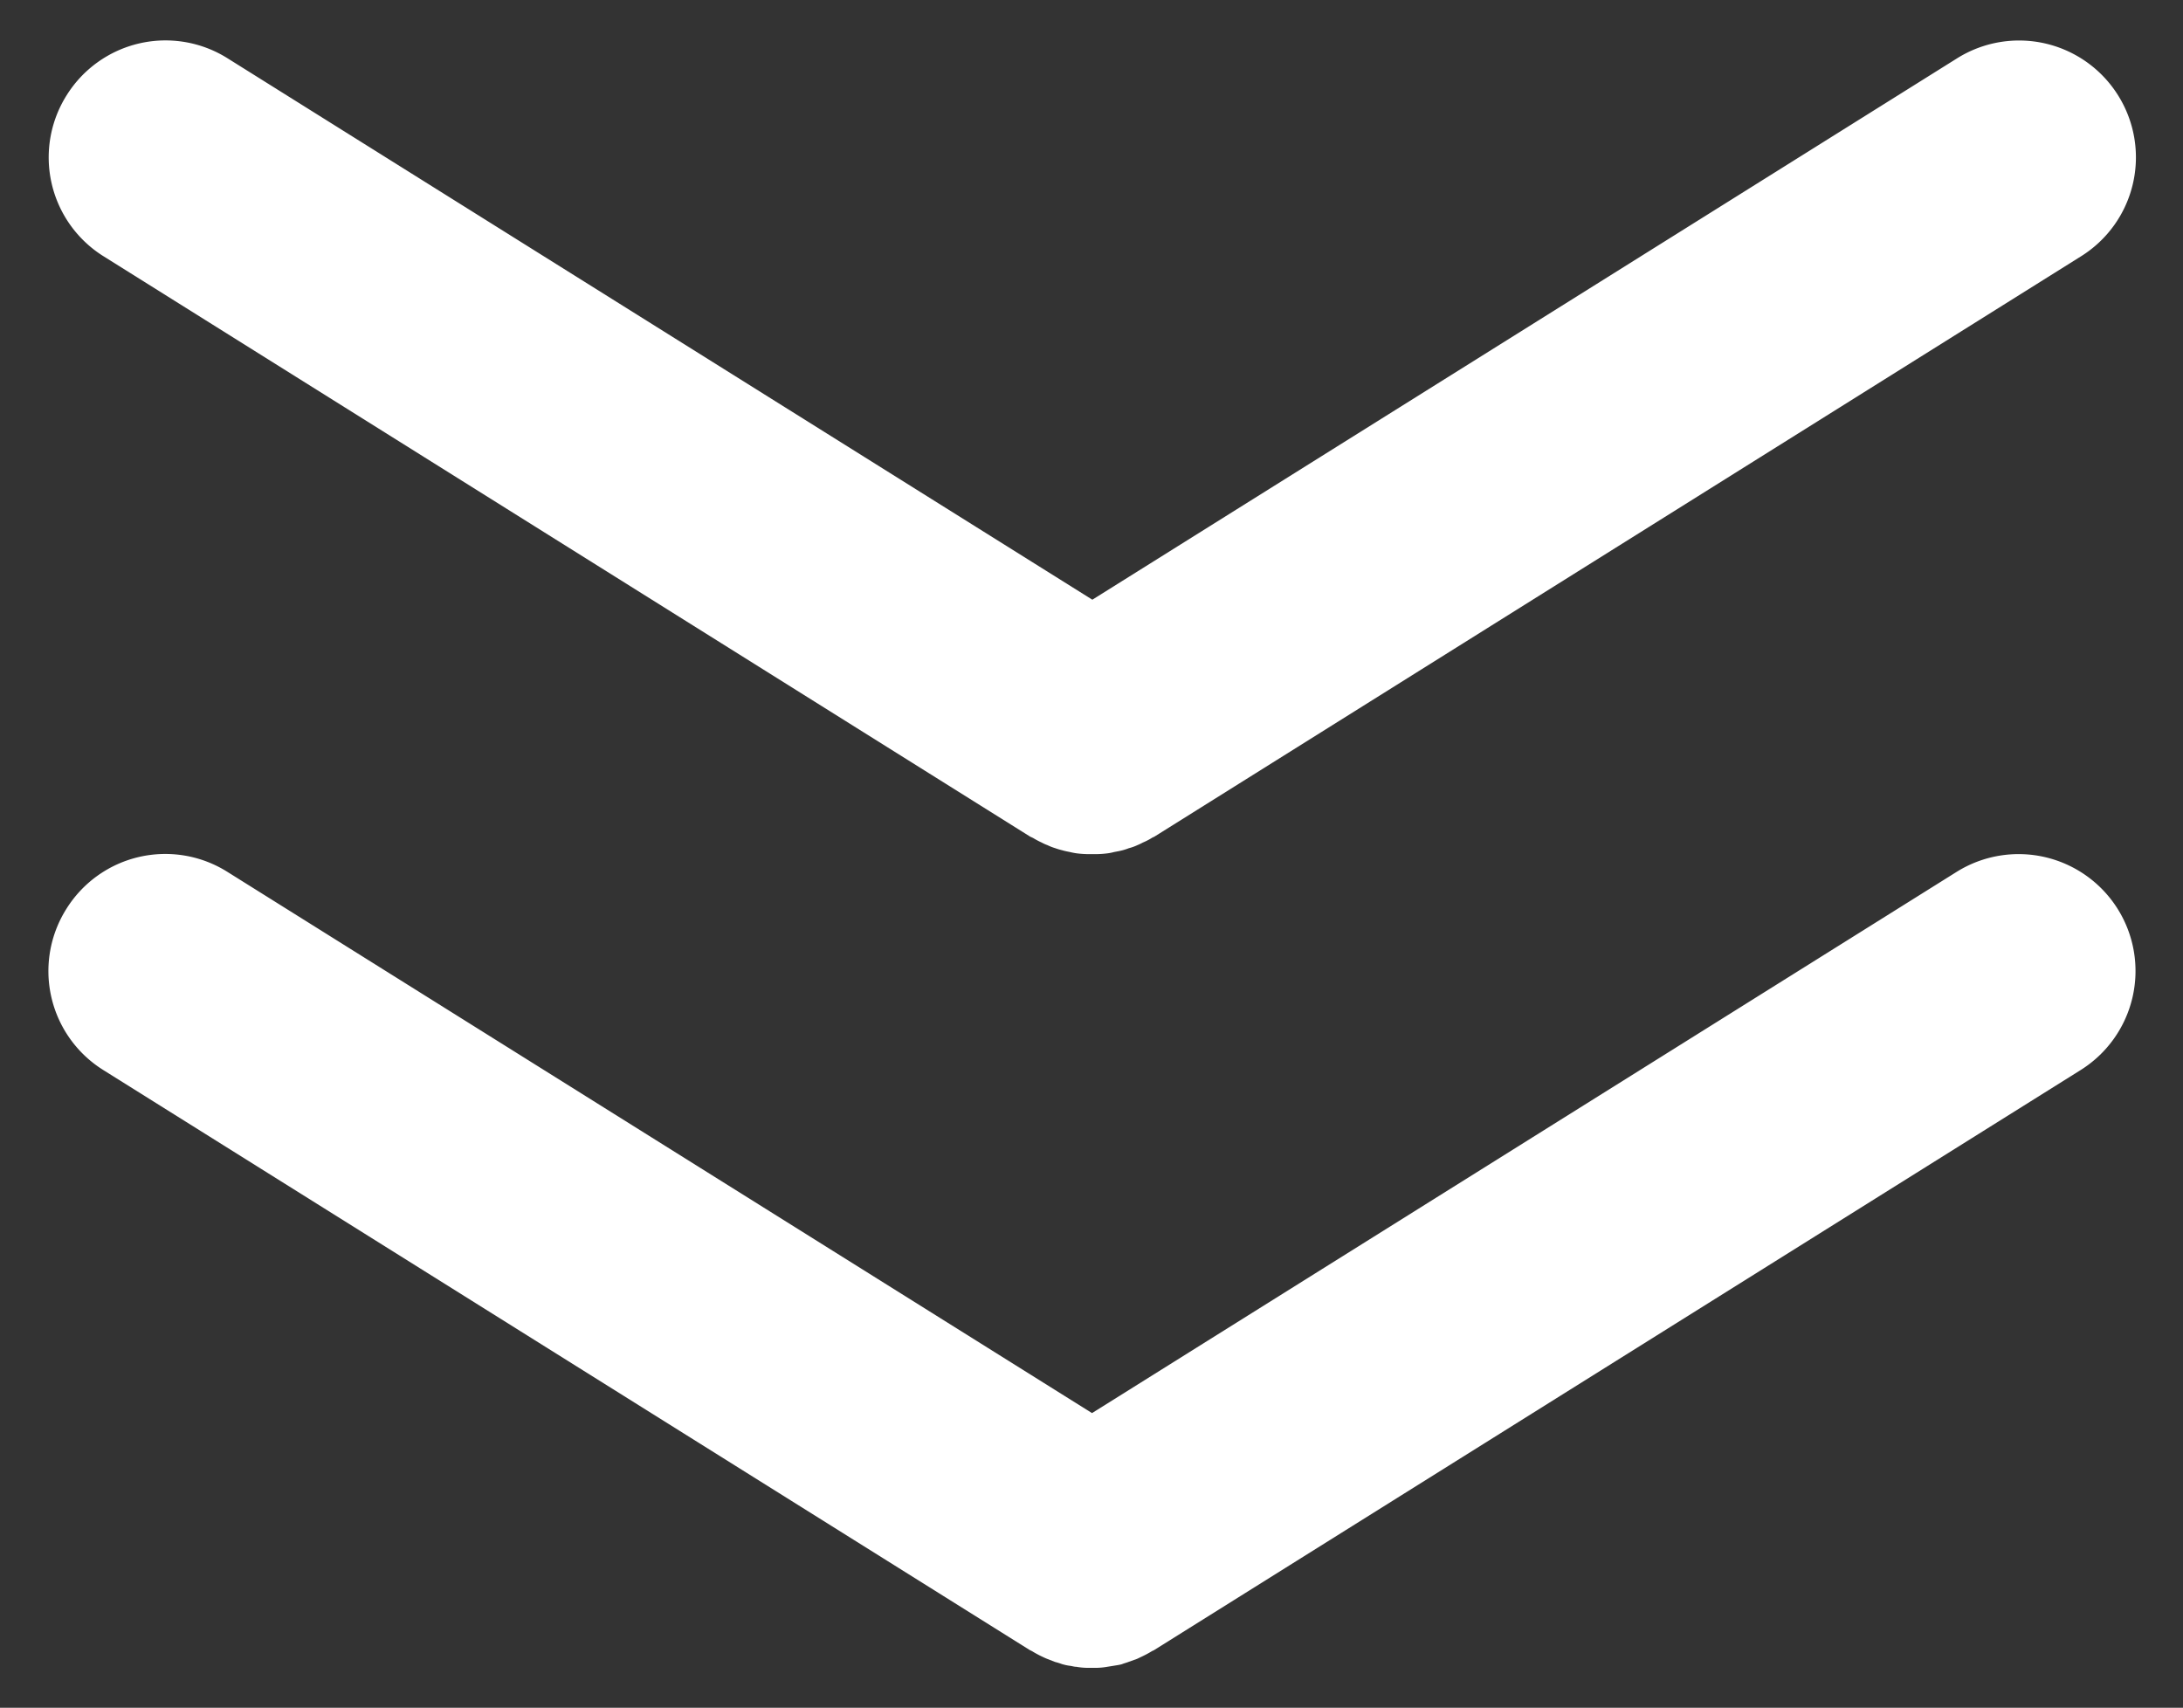 <?xml version="1.0" encoding="UTF-8"?> <svg xmlns="http://www.w3.org/2000/svg" width="27.327" height="21.378" viewBox="0 0 27.327 21.378"><rect x="0" y="0" width="27.327" height="21.378" fill="#333333" stroke="none"/><path data-name="Picto Arrow" d="M-12789.935-5668.626h-.032a.864.864 0 0 1-.158-.013c-.028 0-.055-.01-.083-.013s-.071-.013-.1-.022a.789.789 0 0 0-.084-.026l-.1-.039c-.026-.01-.049-.022-.071-.032a1.238 1.238 0 0 1-.112-.061.33.33 0 0 0-.032-.016l-11.6-7.262a1.46 1.46 0 0 1-.462-2.015 1.459 1.459 0 0 1 2.015-.466l10.825 6.776 10.825-6.776a1.464 1.464 0 0 1 2.015.466 1.463 1.463 0 0 1-.463 2.015l-11.6 7.262c-.01.006-.023.01-.032.016a1.256 1.256 0 0 1-.113.061l-.067.032-.109.039c-.025.01-.051.016-.076.026s-.074.016-.109.022l-.081.013a.847.847 0 0 1-.157.013zm0-10.186h-.028a1.262 1.262 0 0 1-.158-.01.844.844 0 0 1-.083-.016c-.035-.007-.067-.013-.1-.023a.785.785 0 0 1-.084-.025.674.674 0 0 1-.1-.039.477.477 0 0 1-.071-.032.958.958 0 0 1-.109-.058l-.035-.016-11.6-7.265a1.459 1.459 0 0 1-.462-2.015 1.459 1.459 0 0 1 2.015-.463l10.825 6.777 10.825-6.777a1.462 1.462 0 0 1 2.015.463 1.46 1.46 0 0 1-.463 2.015l-11.6 7.265c-.01.006-.023.009-.032.016a.772.772 0 0 1-.113.058.7.7 0 0 1-.067.032.617.617 0 0 1-.109.039.663.663 0 0 1-.076.025c-.036.01-.074.016-.109.023a.581.581 0 0 1-.081.016 1.2 1.2 0 0 1-.157.01h-.028z" transform="translate(12803.599 5689.504)" style="fill:#fff;stroke:transparent;stroke-miterlimit:10"></path></svg> 
